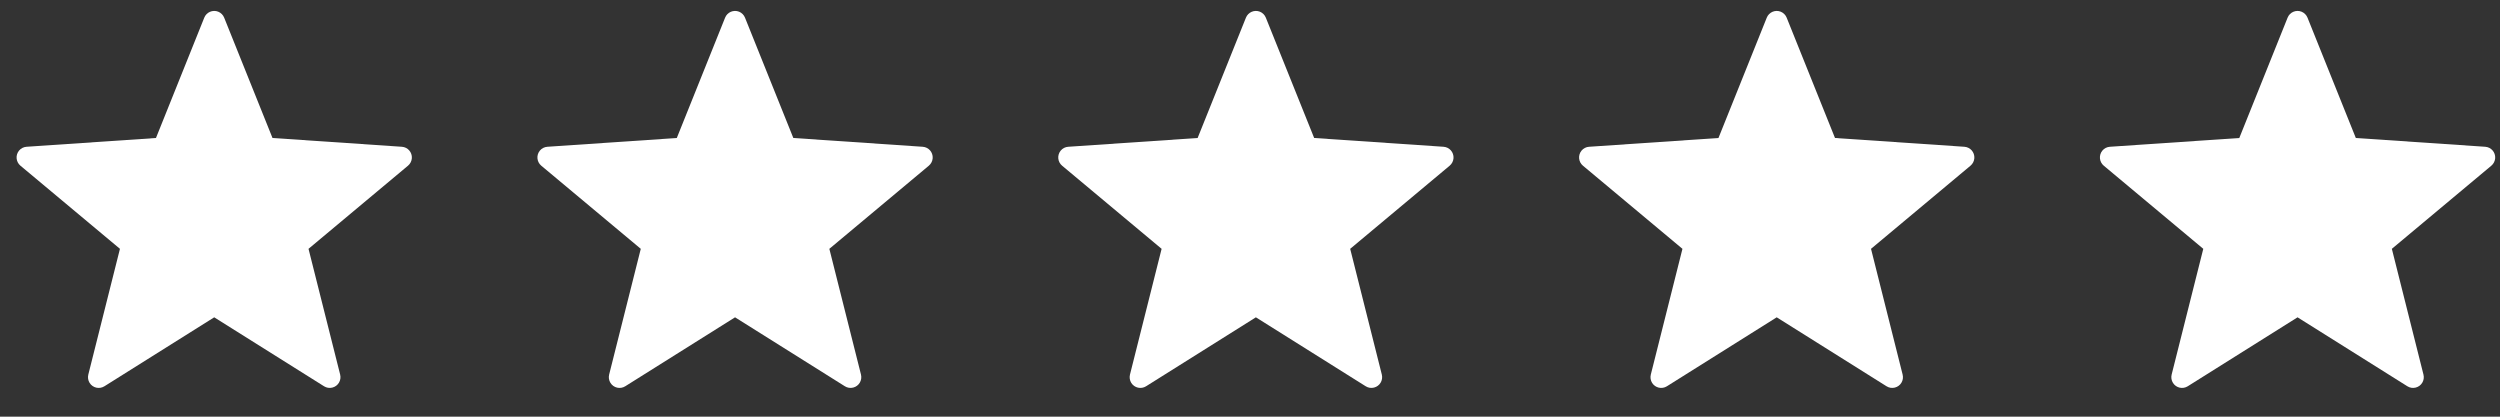 <?xml version="1.0" encoding="UTF-8"?> <svg xmlns="http://www.w3.org/2000/svg" width="96" height="16" viewBox="0 0 96 16" fill="none"><rect x="0" y="0" width="96" height="16" fill="#333333" stroke="none"/><path fill-rule="evenodd" clip-rule="evenodd" d="M8.226 12.185L4.009 14.833C3.816 14.954 3.562 14.896 3.441 14.703C3.382 14.608 3.364 14.493 3.391 14.384L4.606 9.555L0.784 6.362C0.61 6.216 0.587 5.957 0.732 5.782C0.804 5.696 0.908 5.643 1.02 5.636L5.989 5.299L7.844 0.678C7.929 0.467 8.169 0.365 8.38 0.449C8.484 0.491 8.566 0.574 8.608 0.678L10.464 5.299L15.432 5.636C15.659 5.651 15.83 5.847 15.815 6.074C15.807 6.186 15.754 6.29 15.668 6.362L11.847 9.555L13.062 14.384C13.117 14.604 12.983 14.828 12.763 14.883C12.654 14.911 12.539 14.893 12.444 14.833L8.226 12.185Z" fill="white"></path><path fill-rule="evenodd" clip-rule="evenodd" d="M28.226 12.185L24.009 14.833C23.816 14.954 23.562 14.896 23.442 14.703C23.382 14.608 23.364 14.493 23.391 14.384L24.606 9.555L20.784 6.362C20.61 6.216 20.587 5.957 20.732 5.782C20.804 5.696 20.908 5.643 21.02 5.636L25.989 5.299L27.844 0.678C27.929 0.467 28.169 0.365 28.38 0.449C28.484 0.491 28.566 0.574 28.608 0.678L30.464 5.299L35.432 5.636C35.659 5.651 35.83 5.847 35.815 6.074C35.807 6.186 35.754 6.29 35.668 6.362L31.847 9.555L33.062 14.384C33.117 14.604 32.983 14.828 32.763 14.883C32.654 14.911 32.539 14.893 32.444 14.833L28.226 12.185Z" fill="white"></path><path fill-rule="evenodd" clip-rule="evenodd" d="M48.226 12.185L44.009 14.833C43.816 14.954 43.562 14.896 43.441 14.703C43.382 14.608 43.364 14.493 43.391 14.384L44.606 9.555L40.784 6.362C40.61 6.216 40.587 5.957 40.732 5.782C40.804 5.696 40.908 5.643 41.02 5.636L45.989 5.299L47.844 0.678C47.929 0.467 48.169 0.365 48.38 0.449C48.484 0.491 48.566 0.574 48.608 0.678L50.464 5.299L55.432 5.636C55.659 5.651 55.83 5.847 55.815 6.074C55.807 6.186 55.754 6.29 55.668 6.362L51.847 9.555L53.062 14.384C53.117 14.604 52.983 14.828 52.763 14.883C52.654 14.911 52.539 14.893 52.444 14.833L48.226 12.185Z" fill="white"></path><path fill-rule="evenodd" clip-rule="evenodd" d="M68.226 12.185L64.009 14.833C63.816 14.954 63.562 14.896 63.441 14.703C63.382 14.608 63.364 14.493 63.391 14.384L64.606 9.555L60.784 6.362C60.61 6.216 60.587 5.957 60.732 5.782C60.804 5.696 60.908 5.643 61.02 5.636L65.989 5.299L67.844 0.678C67.929 0.467 68.169 0.365 68.379 0.449C68.484 0.491 68.566 0.574 68.608 0.678L70.464 5.299L75.432 5.636C75.659 5.651 75.83 5.847 75.815 6.074C75.807 6.186 75.754 6.29 75.668 6.362L71.847 9.555L73.061 14.384C73.117 14.604 72.983 14.828 72.763 14.883C72.654 14.911 72.539 14.893 72.444 14.833L68.226 12.185Z" fill="white"></path><path fill-rule="evenodd" clip-rule="evenodd" d="M88.226 12.185L84.009 14.833C83.816 14.954 83.562 14.896 83.442 14.703C83.382 14.608 83.364 14.493 83.391 14.384L84.606 9.555L80.784 6.362C80.61 6.216 80.587 5.957 80.732 5.782C80.804 5.696 80.908 5.643 81.02 5.636L85.989 5.299L87.844 0.678C87.929 0.467 88.169 0.365 88.379 0.449C88.484 0.491 88.566 0.574 88.608 0.678L90.464 5.299L95.432 5.636C95.659 5.651 95.83 5.847 95.815 6.074C95.807 6.186 95.754 6.29 95.668 6.362L91.847 9.555L93.061 14.384C93.117 14.604 92.983 14.828 92.763 14.883C92.654 14.911 92.539 14.893 92.444 14.833L88.226 12.185Z" fill="white"></path></svg> 